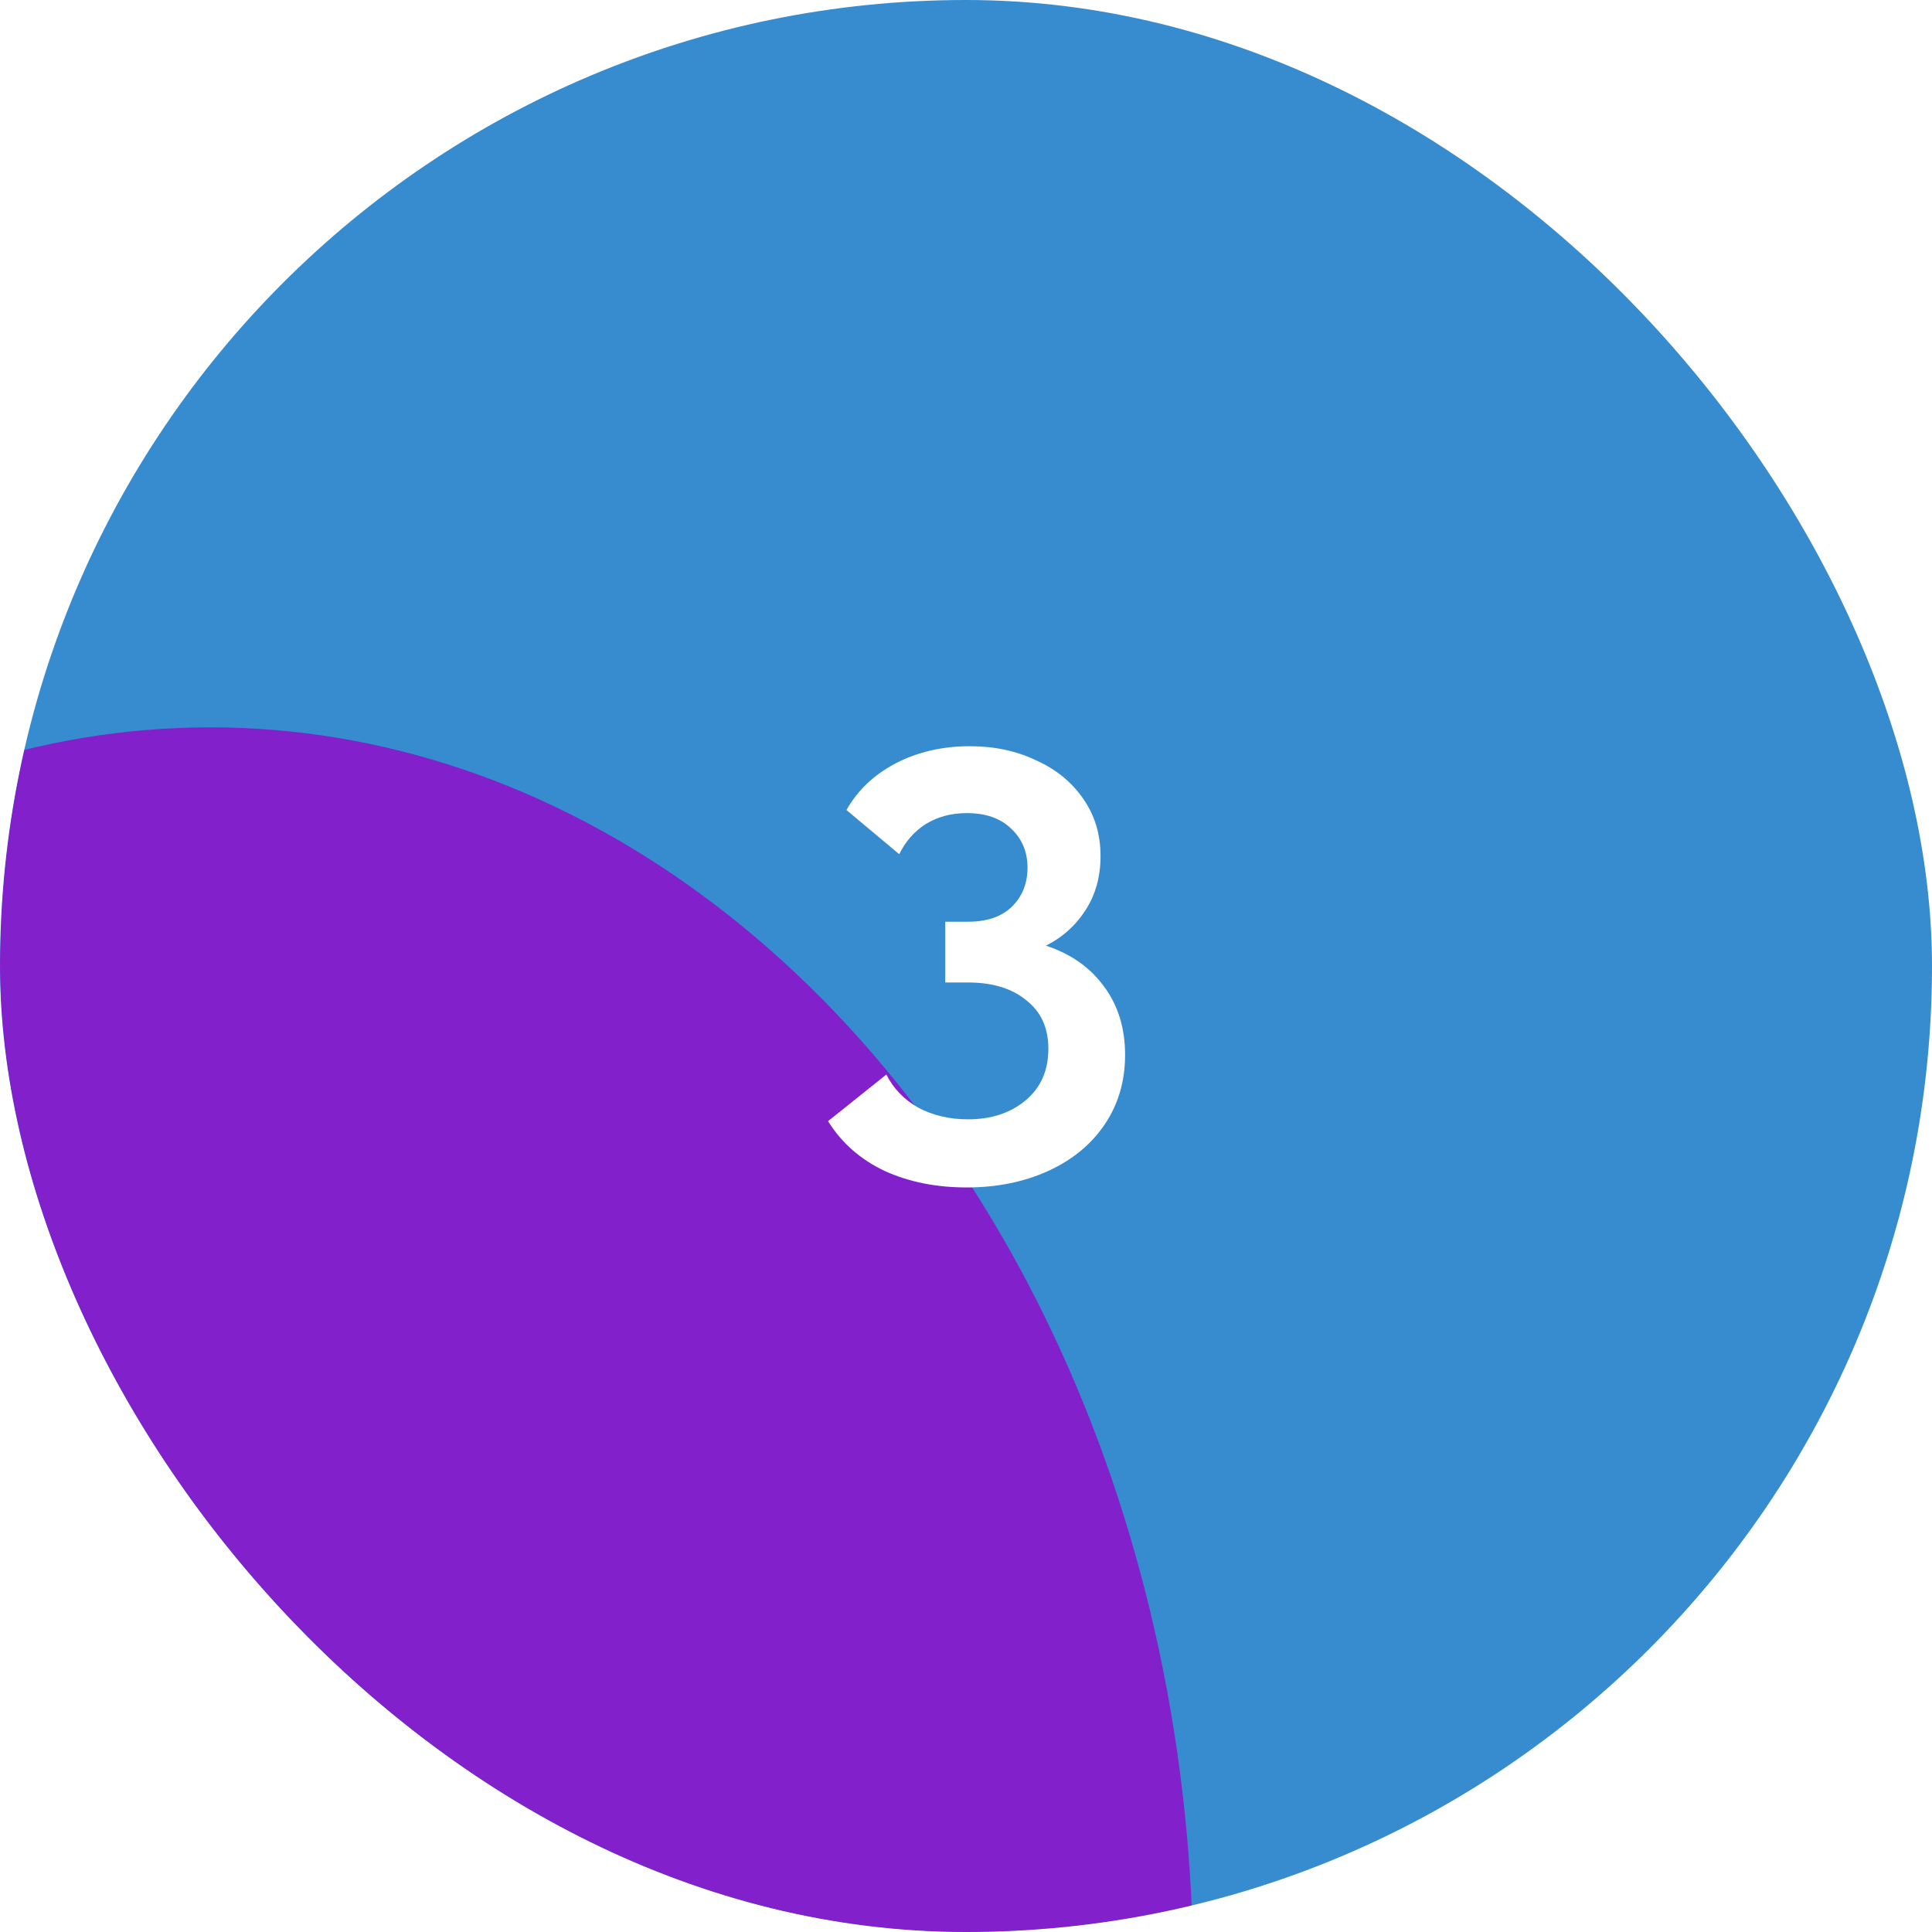 <?xml version="1.0" encoding="UTF-8"?> <svg xmlns="http://www.w3.org/2000/svg" width="170" height="170" viewBox="0 0 170 170" fill="none"><g clip-path="url(#clip0_339_515)"><rect width="170" height="170" rx="85" fill="#368CCE"></rect><g opacity="0.78" filter="url(#filter0_f_339_515)"><ellipse cx="18.5" cy="174" rx="86.5" ry="110" fill="#9703CB"></ellipse></g><path d="M98.998 92.822C98.998 95.126 98.404 97.16 97.216 98.924C96.028 100.688 94.372 102.056 92.248 103.028C90.124 104 87.73 104.486 85.066 104.486C82.366 104.486 79.954 104 77.83 103.028C75.706 102.02 74.05 100.562 72.862 98.654L77.992 94.55C78.604 95.774 79.54 96.746 80.8 97.466C82.096 98.15 83.554 98.492 85.174 98.492C87.226 98.492 88.918 97.934 90.25 96.818C91.582 95.702 92.248 94.19 92.248 92.282C92.248 90.446 91.6 89.024 90.304 88.016C89.044 86.972 87.334 86.45 85.174 86.45H83.176V81.104H85.174C86.83 81.104 88.108 80.672 89.008 79.808C89.944 78.908 90.412 77.756 90.412 76.352C90.412 74.948 89.926 73.796 88.954 72.896C88.018 71.996 86.722 71.546 85.066 71.546C83.698 71.546 82.492 71.87 81.448 72.518C80.44 73.166 79.666 74.048 79.126 75.164L74.482 71.276C75.454 69.548 76.894 68.18 78.802 67.172C80.746 66.164 82.924 65.66 85.336 65.66C87.496 65.66 89.44 66.074 91.168 66.902C92.932 67.694 94.318 68.828 95.326 70.304C96.334 71.744 96.838 73.418 96.838 75.326C96.838 77.162 96.388 78.764 95.488 80.132C94.624 81.464 93.472 82.49 92.032 83.21C94.228 83.93 95.938 85.136 97.162 86.828C98.386 88.484 98.998 90.482 98.998 92.822Z" fill="white"></path></g><defs><filter id="filter0_f_339_515" x="-223" y="-91" width="483" height="530" filterUnits="userSpaceOnUse" color-interpolation-filters="sRGB"><feFlood flood-opacity="0" result="BackgroundImageFix"></feFlood><feBlend mode="normal" in="SourceGraphic" in2="BackgroundImageFix" result="shape"></feBlend><feGaussianBlur stdDeviation="77.5" result="effect1_foregroundBlur_339_515"></feGaussianBlur></filter><clipPath id="clip0_339_515"><rect width="170" height="170" rx="85" fill="white"></rect></clipPath></defs></svg> 